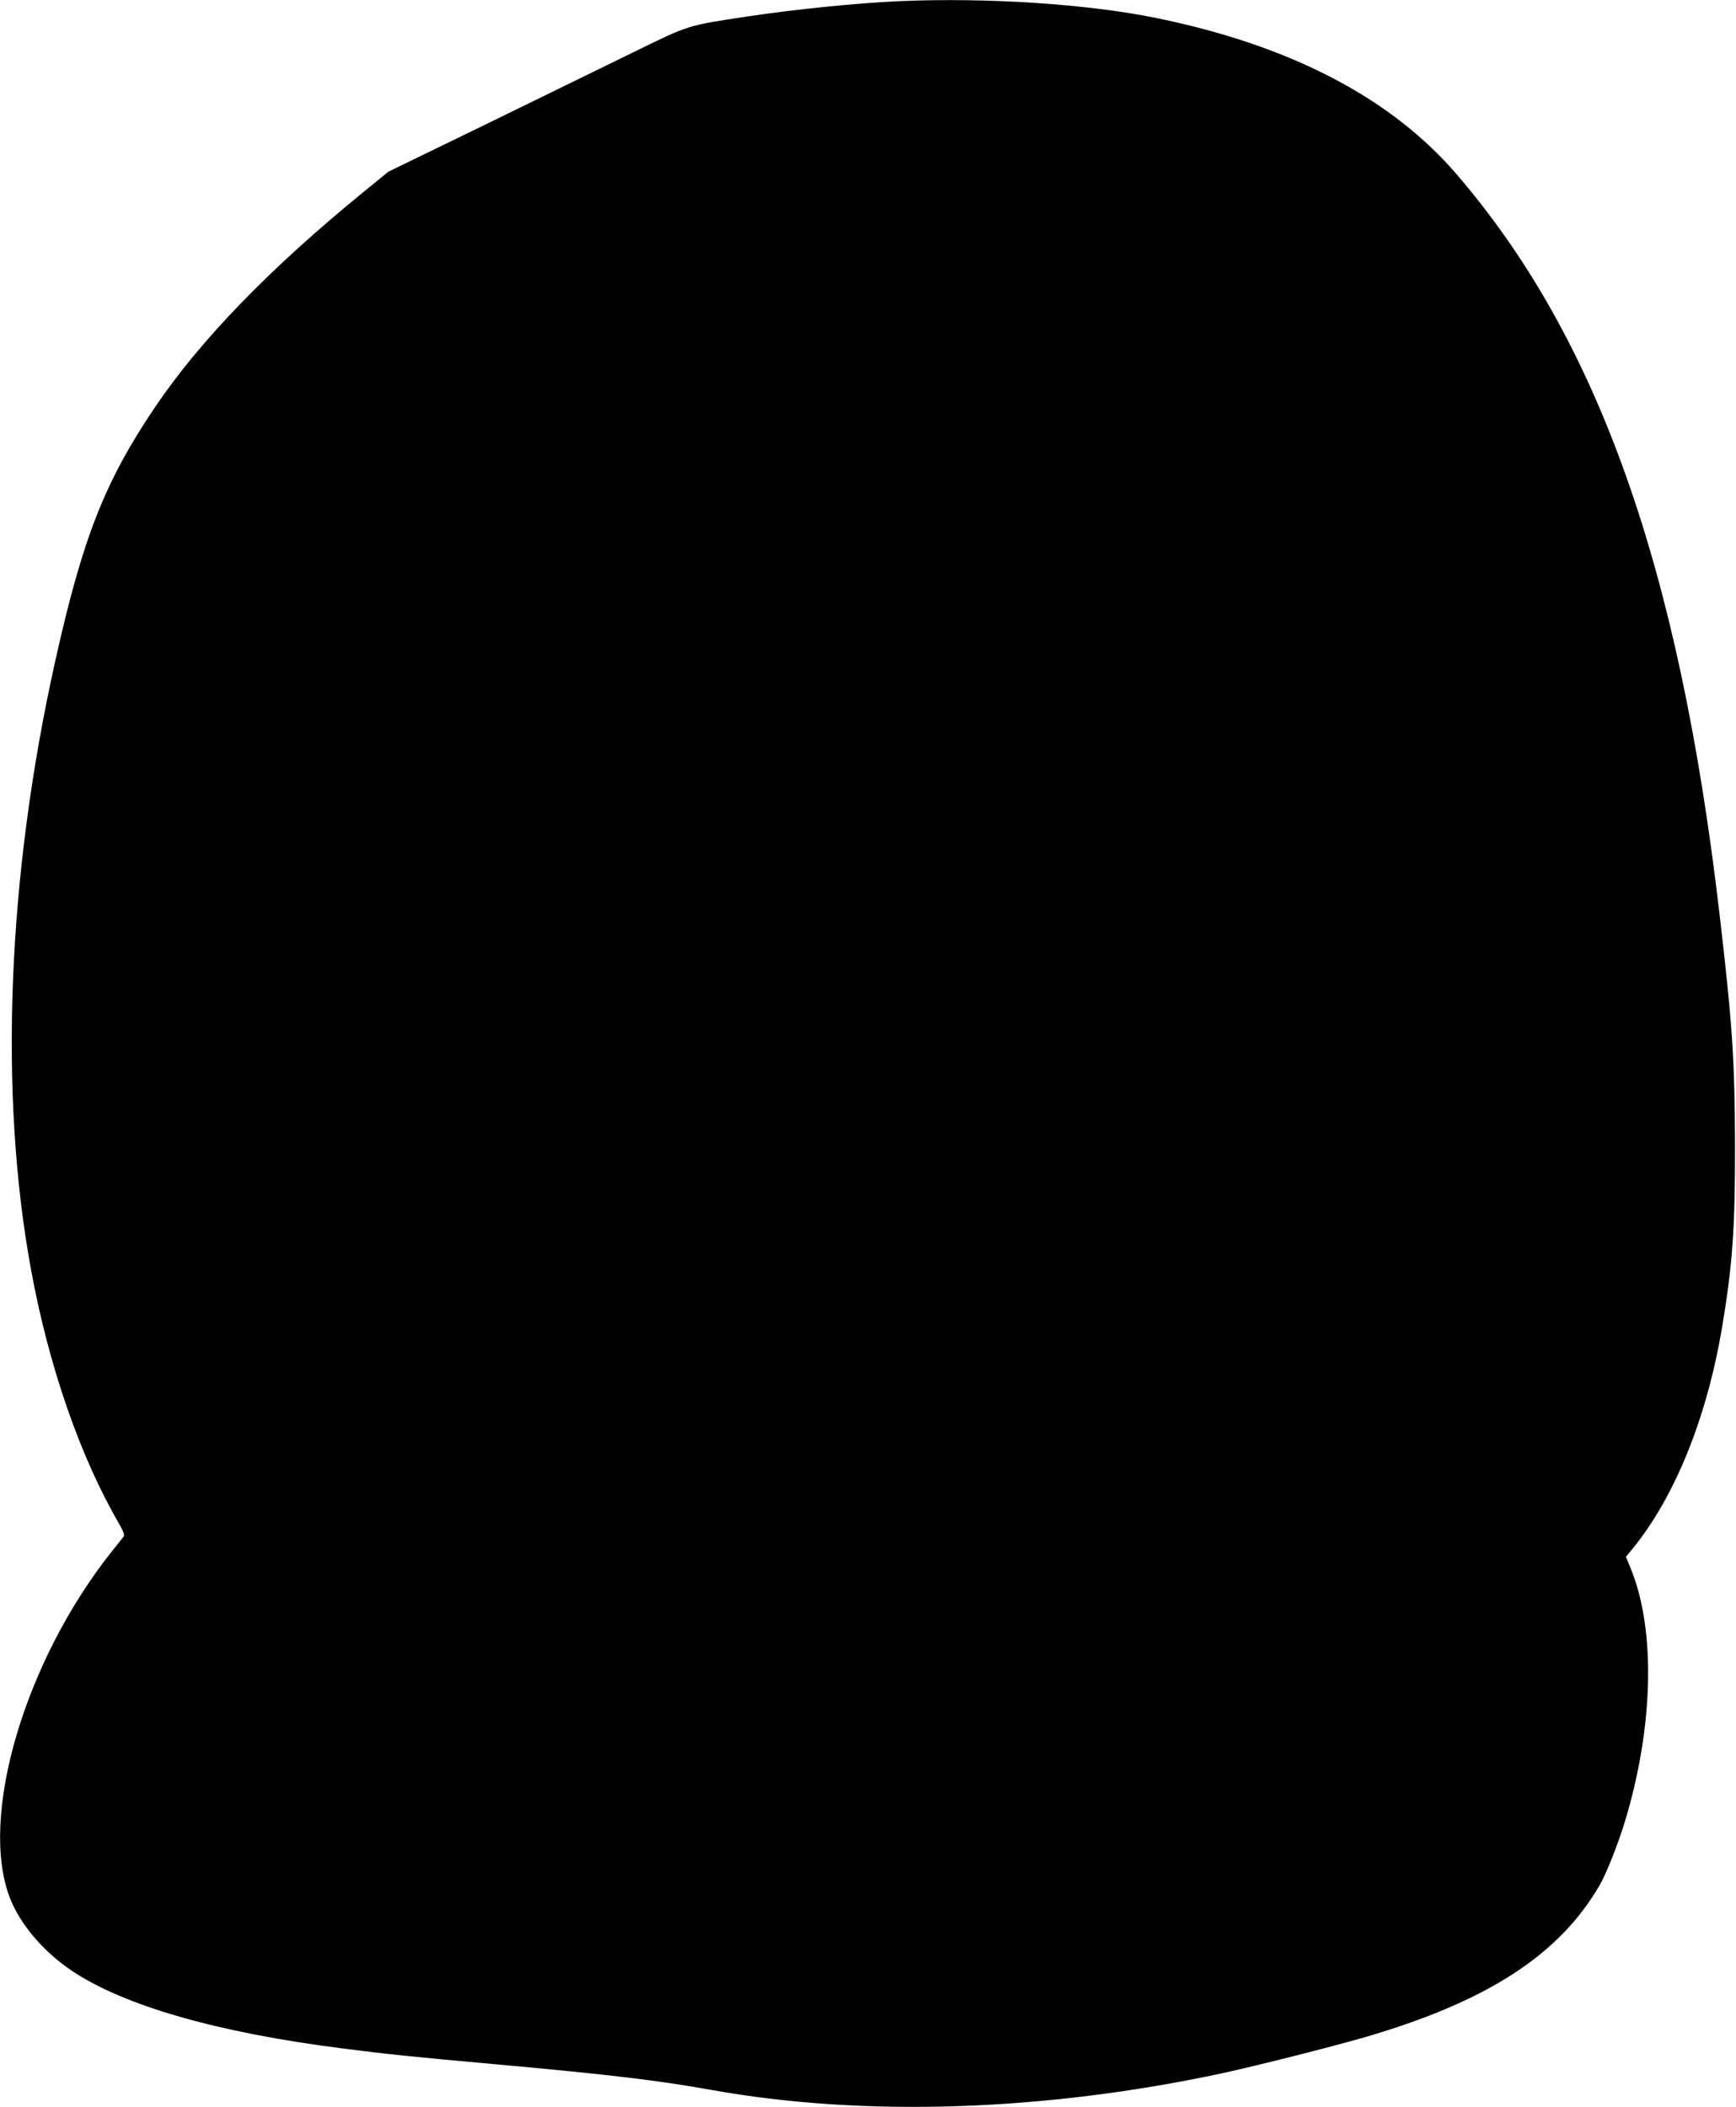 <?xml version="1.0" standalone="no"?>
<!DOCTYPE svg PUBLIC "-//W3C//DTD SVG 20010904//EN"
 "http://www.w3.org/TR/2001/REC-SVG-20010904/DTD/svg10.dtd">
<svg version="1.0" xmlns="http://www.w3.org/2000/svg"
 width="1055pt" height="1280pt" viewBox="0 0 1055 1280"
 preserveAspectRatio="xMidYMid meet">
<g transform="translate(0,1280) scale(0.1,-0.1)"
fill="#000000" stroke="none">
<path d="M5465 12793 c-263 -12 -629 -49 -930 -94 -361 -55 -344 -49 -685
-216 -168 -82 -572 -279 -897 -438 l-593 -288 -147 -120 c-574 -468 -996 -903
-1272 -1312 -305 -452 -439 -793 -606 -1544 -291 -1306 -343 -2626 -146 -3696
107 -583 298 -1134 533 -1538 26 -45 36 -72 30 -80 -5 -7 -36 -46 -69 -87
-532 -666 -813 -1616 -623 -2109 61 -158 202 -325 374 -441 318 -214 885 -377
1651 -474 265 -34 407 -49 930 -96 688 -62 986 -98 1305 -155 928 -167 2027
-131 3109 101 207 45 655 158 863 218 747 217 1186 502 1431 927 40 70 111
249 152 384 174 574 188 1162 36 1535 l-30 73 38 46 c257 313 453 794 546
1346 63 374 80 603 79 1100 -1 520 -16 748 -95 1420 -246 2107 -741 3494
-1600 4490 -398 461 -1007 778 -1814 944 -421 87 -1038 127 -1570 104z"/>
</g>
</svg>
